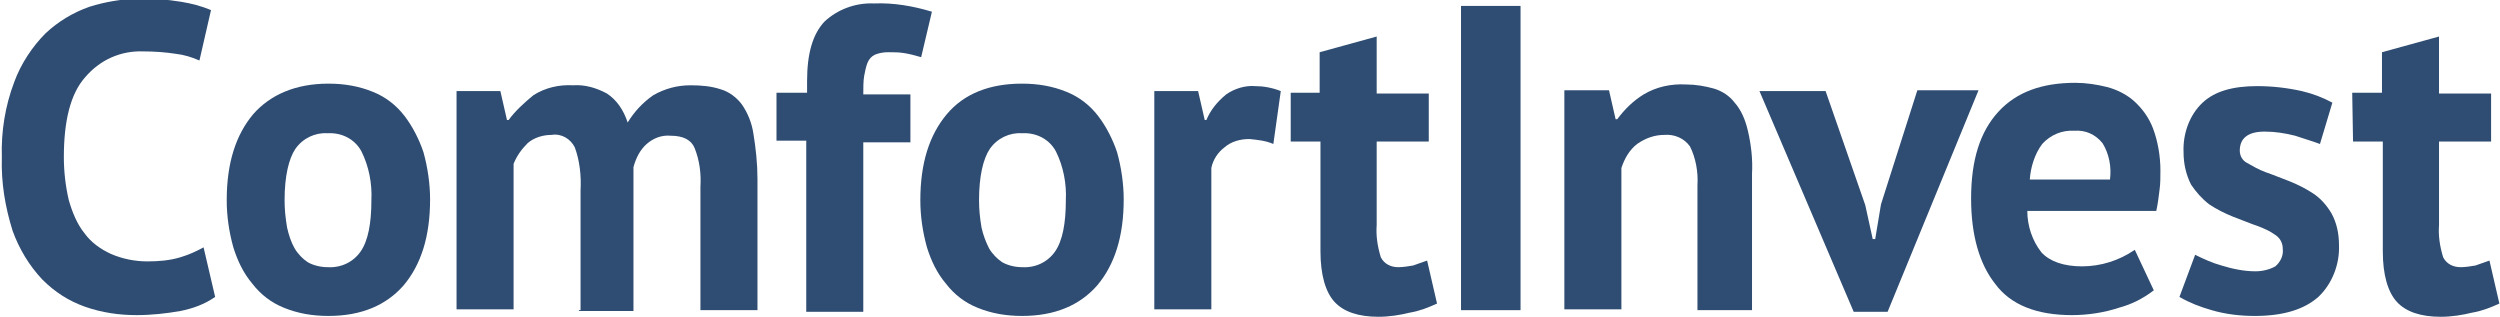 <?xml version="1.0" encoding="utf-8"?>
<!-- Generator: Adobe Illustrator 25.0.0, SVG Export Plug-In . SVG Version: 6.00 Build 0)  -->
<svg version="1.1" id="Ebene_1" xmlns="http://www.w3.org/2000/svg" xmlns:xlink="http://www.w3.org/1999/xlink" x="0px" y="0px"
	 width="302.4px" height="38.3px" viewBox="0 0 302.4 38.3" style="enable-background:new 0 0 302.4 38.3;" xml:space="preserve">
<style type="text/css">
	.st0{fill:#2F4D72;}
</style>
<g id="Gruppe_1" transform="translate(-12.176 -5.883)">
	<path id="Pfad_1" class="st0" d="M38.2,41.8c-1.3,0.9-2.7,1.4-4.2,1.7c-1.7,0.3-3.5,0.5-5.3,0.5c-2.1,0-4.2-0.3-6.2-1
		s-3.7-1.8-5.2-3.3c-1.6-1.7-2.8-3.7-3.6-5.9c-0.9-2.9-1.4-5.8-1.3-8.9c-0.1-3.1,0.4-6.2,1.5-9.1c0.8-2.2,2.2-4.3,3.8-5.9
		c1.5-1.4,3.3-2.5,5.3-3.2c1.9-0.6,3.8-0.9,5.8-1c1.8,0,3.5,0.1,5.3,0.4c1.2,0.2,2.4,0.5,3.6,1l-1.4,6.1c-0.9-0.4-1.9-0.7-2.8-0.8
		c-1.3-0.2-2.6-0.3-4-0.3c-2.7-0.1-5.2,1-7,3.1c-1.8,2-2.6,5.3-2.6,9.7c0,1.7,0.2,3.5,0.6,5.2c0.4,1.4,1,2.9,1.9,4
		c0.8,1.1,1.9,1.9,3.2,2.5c1.4,0.6,2.9,0.9,4.4,0.9c1.3,0,2.7-0.1,4-0.5c1-0.3,1.9-0.7,2.8-1.2L38.2,41.8z"/>
	<path id="Pfad_2" class="st0" d="M39.6,30.1c0-4.5,1.1-7.9,3.2-10.4c2.1-2.4,5.2-3.7,9.1-3.7c1.9,0,3.7,0.3,5.4,1
		c1.5,0.6,2.8,1.6,3.8,2.9c1,1.3,1.8,2.9,2.3,4.4c0.5,1.8,0.8,3.8,0.8,5.7c0,4.5-1.1,7.9-3.2,10.4c-2.1,2.4-5.1,3.7-9.1,3.7
		c-1.9,0-3.7-0.3-5.4-1c-1.5-0.6-2.8-1.6-3.8-2.9c-1.1-1.3-1.8-2.8-2.3-4.4C39.9,34,39.6,32.1,39.6,30.1z M46.6,30.1
		c0,1.1,0.1,2.1,0.3,3.3c0.2,0.9,0.5,1.8,0.9,2.5c0.4,0.7,1,1.3,1.6,1.7c0.7,0.4,1.6,0.6,2.4,0.6c1.6,0.1,3.1-0.6,4-1.9
		c0.9-1.3,1.3-3.4,1.3-6.2c0.1-2-0.3-4.1-1.2-5.9c-0.8-1.5-2.4-2.3-4.1-2.2c-1.5-0.1-3,0.6-3.9,1.9C47.1,25.1,46.6,27.2,46.6,30.1z"
		/>
	<path id="Pfad_3" class="st0" d="M82.4,43.4V28.9c0.1-1.7-0.1-3.6-0.7-5.2c-0.5-1-1.6-1.7-2.8-1.5c-1,0-2.1,0.3-2.9,1
		c-0.7,0.7-1.3,1.5-1.7,2.5v17.6h-6.9V16.9h5.3l0.8,3.5h0.2c0.8-1.1,1.9-2.1,3-3c1.4-0.9,3.1-1.3,4.8-1.2c1.4-0.1,2.8,0.3,4.1,1
		c1.2,0.8,2,2,2.5,3.5c0.8-1.3,1.8-2.4,3.1-3.3c1.4-0.8,2.9-1.2,4.5-1.2c1.3,0,2.5,0.1,3.7,0.5c1,0.3,1.9,1,2.5,1.8
		c0.7,1,1.2,2.2,1.4,3.5c0.3,1.8,0.5,3.7,0.5,5.5v15.9h-6.9V28.5c0.1-1.6-0.1-3.2-0.7-4.7c-0.4-1-1.4-1.5-2.9-1.5
		c-1.1-0.1-2.1,0.3-2.9,1c-0.8,0.7-1.3,1.7-1.6,2.8v17.4h-6.6V43.4z"/>
	<path id="Pfad_4" class="st0" d="M106.2,17.1h3.6v-1.4c0-3.4,0.7-5.7,2.1-7.2c1.6-1.5,3.8-2.3,6-2.2c2.3-0.1,4.7,0.3,7,1l-1.3,5.5
		c-0.7-0.2-1.4-0.4-2.1-0.5c-0.6-0.1-1.3-0.1-1.9-0.1s-1.1,0.1-1.6,0.3c-0.4,0.2-0.7,0.5-0.9,1c-0.2,0.5-0.3,1.1-0.4,1.6
		c-0.1,0.6-0.1,1.4-0.1,2.2h5.7v5.8h-5.7v20.5h-6.9V22.9h-3.6v-5.8C106.1,17.1,106.2,17.1,106.2,17.1z"/>
	<path id="Pfad_5" class="st0" d="M123.5,30.1c0-4.5,1.1-7.9,3.2-10.4s5.2-3.7,9.1-3.7c1.9,0,3.7,0.3,5.4,1c1.5,0.6,2.8,1.6,3.8,2.9
		c1,1.3,1.8,2.9,2.3,4.4c0.5,1.8,0.8,3.8,0.8,5.7c0,4.5-1.1,7.9-3.2,10.4c-2.1,2.4-5.1,3.7-9.1,3.7c-1.9,0-3.7-0.3-5.4-1
		c-1.5-0.6-2.8-1.6-3.8-2.9c-1.1-1.3-1.8-2.8-2.3-4.4C123.8,34,123.5,32.1,123.5,30.1z M130.6,30.1c0,1.1,0.1,2.1,0.3,3.3
		c0.2,0.9,0.5,1.7,0.9,2.5c0.4,0.7,1,1.3,1.6,1.7c0.7,0.4,1.6,0.6,2.4,0.6c1.6,0.1,3.1-0.6,4-1.9c0.9-1.3,1.3-3.4,1.3-6.2
		c0.1-2-0.3-4.1-1.2-5.9c-0.8-1.5-2.4-2.3-4.1-2.2c-1.5-0.1-3,0.6-3.9,1.9C131.1,25.1,130.6,27.2,130.6,30.1z"/>
	<path id="Pfad_6" class="st0" d="M166.2,23.3c-0.9-0.4-1.9-0.5-2.9-0.6c-1.1,0-2.2,0.3-3,1c-0.8,0.6-1.4,1.5-1.6,2.5v17.1h-6.9
		V16.9h5.3l0.8,3.5h0.2c0.5-1.2,1.3-2.2,2.4-3.1c1-0.7,2.3-1.1,3.5-1c1,0,2.1,0.2,3.1,0.6L166.2,23.3z"/>
	<path id="Pfad_7" class="st0" d="M168.2,17.1h3.6v-4.9l6.9-1.9v6.9h6.3V23h-6.3v10.1c-0.1,1.3,0.1,2.6,0.5,3.9
		c0.4,0.8,1.2,1.2,2.1,1.2c0.6,0,1.2-0.1,1.8-0.2c0.6-0.2,1.1-0.4,1.7-0.6l1.2,5.2c-1.1,0.5-2.1,0.9-3.3,1.1
		c-1.2,0.3-2.5,0.5-3.8,0.5c-2.4,0-4.2-0.6-5.3-1.8c-1.1-1.2-1.7-3.3-1.7-6.1V23h-3.6V17.1z"/>
	<path id="Pfad_8" class="st0" d="M188.9,6.6h7.2v36.8h-7.2V6.6z"/>
	<path id="Pfad_9" class="st0" d="M217.5,43.4V28.3c0.1-1.6-0.2-3.3-0.9-4.7c-0.7-1-1.9-1.5-3.1-1.4c-1.2,0-2.3,0.4-3.3,1.1
		c-0.9,0.7-1.5,1.7-1.9,2.9v17.1h-6.9V16.8h5.4l0.8,3.5h0.2c0.9-1.2,1.9-2.2,3.2-3c1.5-0.9,3.3-1.3,5.1-1.2c1.2,0,2.3,0.2,3.4,0.5
		c1,0.3,1.9,0.9,2.5,1.7c0.8,0.9,1.3,2.1,1.6,3.4c0.4,1.7,0.6,3.5,0.5,5.2v16.5C224.3,43.4,217.5,43.4,217.5,43.4z"/>
	<path id="Pfad_10" class="st0" d="M237.8,30.7l0.9,4.1h0.3l0.7-4.2l4.4-13.8h7.4l-11,26.8h-4.1L225,16.9h8L237.8,30.7z"/>
	<path id="Pfad_11" class="st0" d="M272.7,41c-1.3,1-2.7,1.7-4.2,2.1c-1.8,0.6-3.8,0.9-5.7,0.9c-4.2,0-7.4-1.2-9.3-3.8
		c-1.9-2.4-2.9-5.9-2.9-10.3c0-4.7,1.1-8.1,3.3-10.5s5.3-3.5,9.3-3.5c1.3,0,2.6,0.2,3.8,0.5c1.2,0.3,2.4,0.9,3.3,1.7
		c1,0.9,1.8,2,2.3,3.3c0.6,1.6,0.9,3.4,0.9,5.1c0,0.8,0,1.6-0.1,2.3c-0.1,0.8-0.2,1.7-0.4,2.6h-15.6c0,1.8,0.6,3.6,1.7,5
		c1,1.1,2.7,1.7,4.9,1.7c2.3,0,4.5-0.7,6.4-2L272.7,41z M263.1,21.7c-1.5-0.1-2.9,0.5-3.9,1.6c-0.9,1.2-1.4,2.8-1.5,4.3h9.7
		c0.2-1.5-0.1-3.1-0.9-4.4C265.6,22.1,264.4,21.6,263.1,21.7z"/>
	<path id="Pfad_12" class="st0" d="M288.3,36c0-0.7-0.3-1.3-0.9-1.7c-0.7-0.5-1.4-0.8-2.2-1.1c-0.9-0.3-1.8-0.7-2.9-1.1
		c-1-0.4-2-0.9-2.9-1.5c-0.9-0.7-1.6-1.5-2.2-2.4c-0.6-1.2-0.9-2.5-0.9-3.9c-0.1-2.2,0.7-4.5,2.3-6c1.5-1.4,3.7-2,6.6-2
		c1.8,0,3.6,0.2,5.4,0.6c1.3,0.3,2.6,0.8,3.7,1.4l-1.5,5c-0.8-0.3-1.8-0.6-3-1c-1.2-0.3-2.4-0.5-3.7-0.5c-2,0-3,0.8-3,2.3
		c0,0.6,0.3,1.2,0.9,1.5c0.7,0.4,1.4,0.8,2.2,1.1c0.9,0.3,1.8,0.7,2.9,1.1c1,0.4,2,0.9,2.9,1.5c0.9,0.6,1.6,1.4,2.2,2.4
		c0.6,1.1,0.9,2.4,0.9,3.8c0.1,2.3-0.8,4.7-2.5,6.3c-1.7,1.5-4.2,2.3-7.7,2.3c-1.7,0-3.5-0.2-5.2-0.7c-1.4-0.4-2.7-0.9-3.9-1.6
		l1.9-5.1c1,0.5,2.1,1,3.2,1.3c1.3,0.4,2.7,0.7,4.1,0.7c0.8,0,1.7-0.2,2.4-0.6C288,37.6,288.4,36.8,288.3,36z"/>
	<path id="Pfad_13" class="st0" d="M296.7,17.1h3.6v-4.9l6.9-1.9v6.9h6.3V23h-6.3v10.1c-0.1,1.3,0.1,2.6,0.5,3.9
		c0.4,0.8,1.2,1.2,2.1,1.2c0.6,0,1.2-0.1,1.8-0.2c0.6-0.2,1.1-0.4,1.7-0.6l1.2,5.2c-1.1,0.5-2.1,0.9-3.3,1.1
		c-1.2,0.3-2.5,0.5-3.8,0.5c-2.4,0-4.2-0.6-5.3-1.8c-1.1-1.2-1.7-3.3-1.7-6.1V23h-3.6L296.7,17.1L296.7,17.1z"/>
</g>
</svg>
